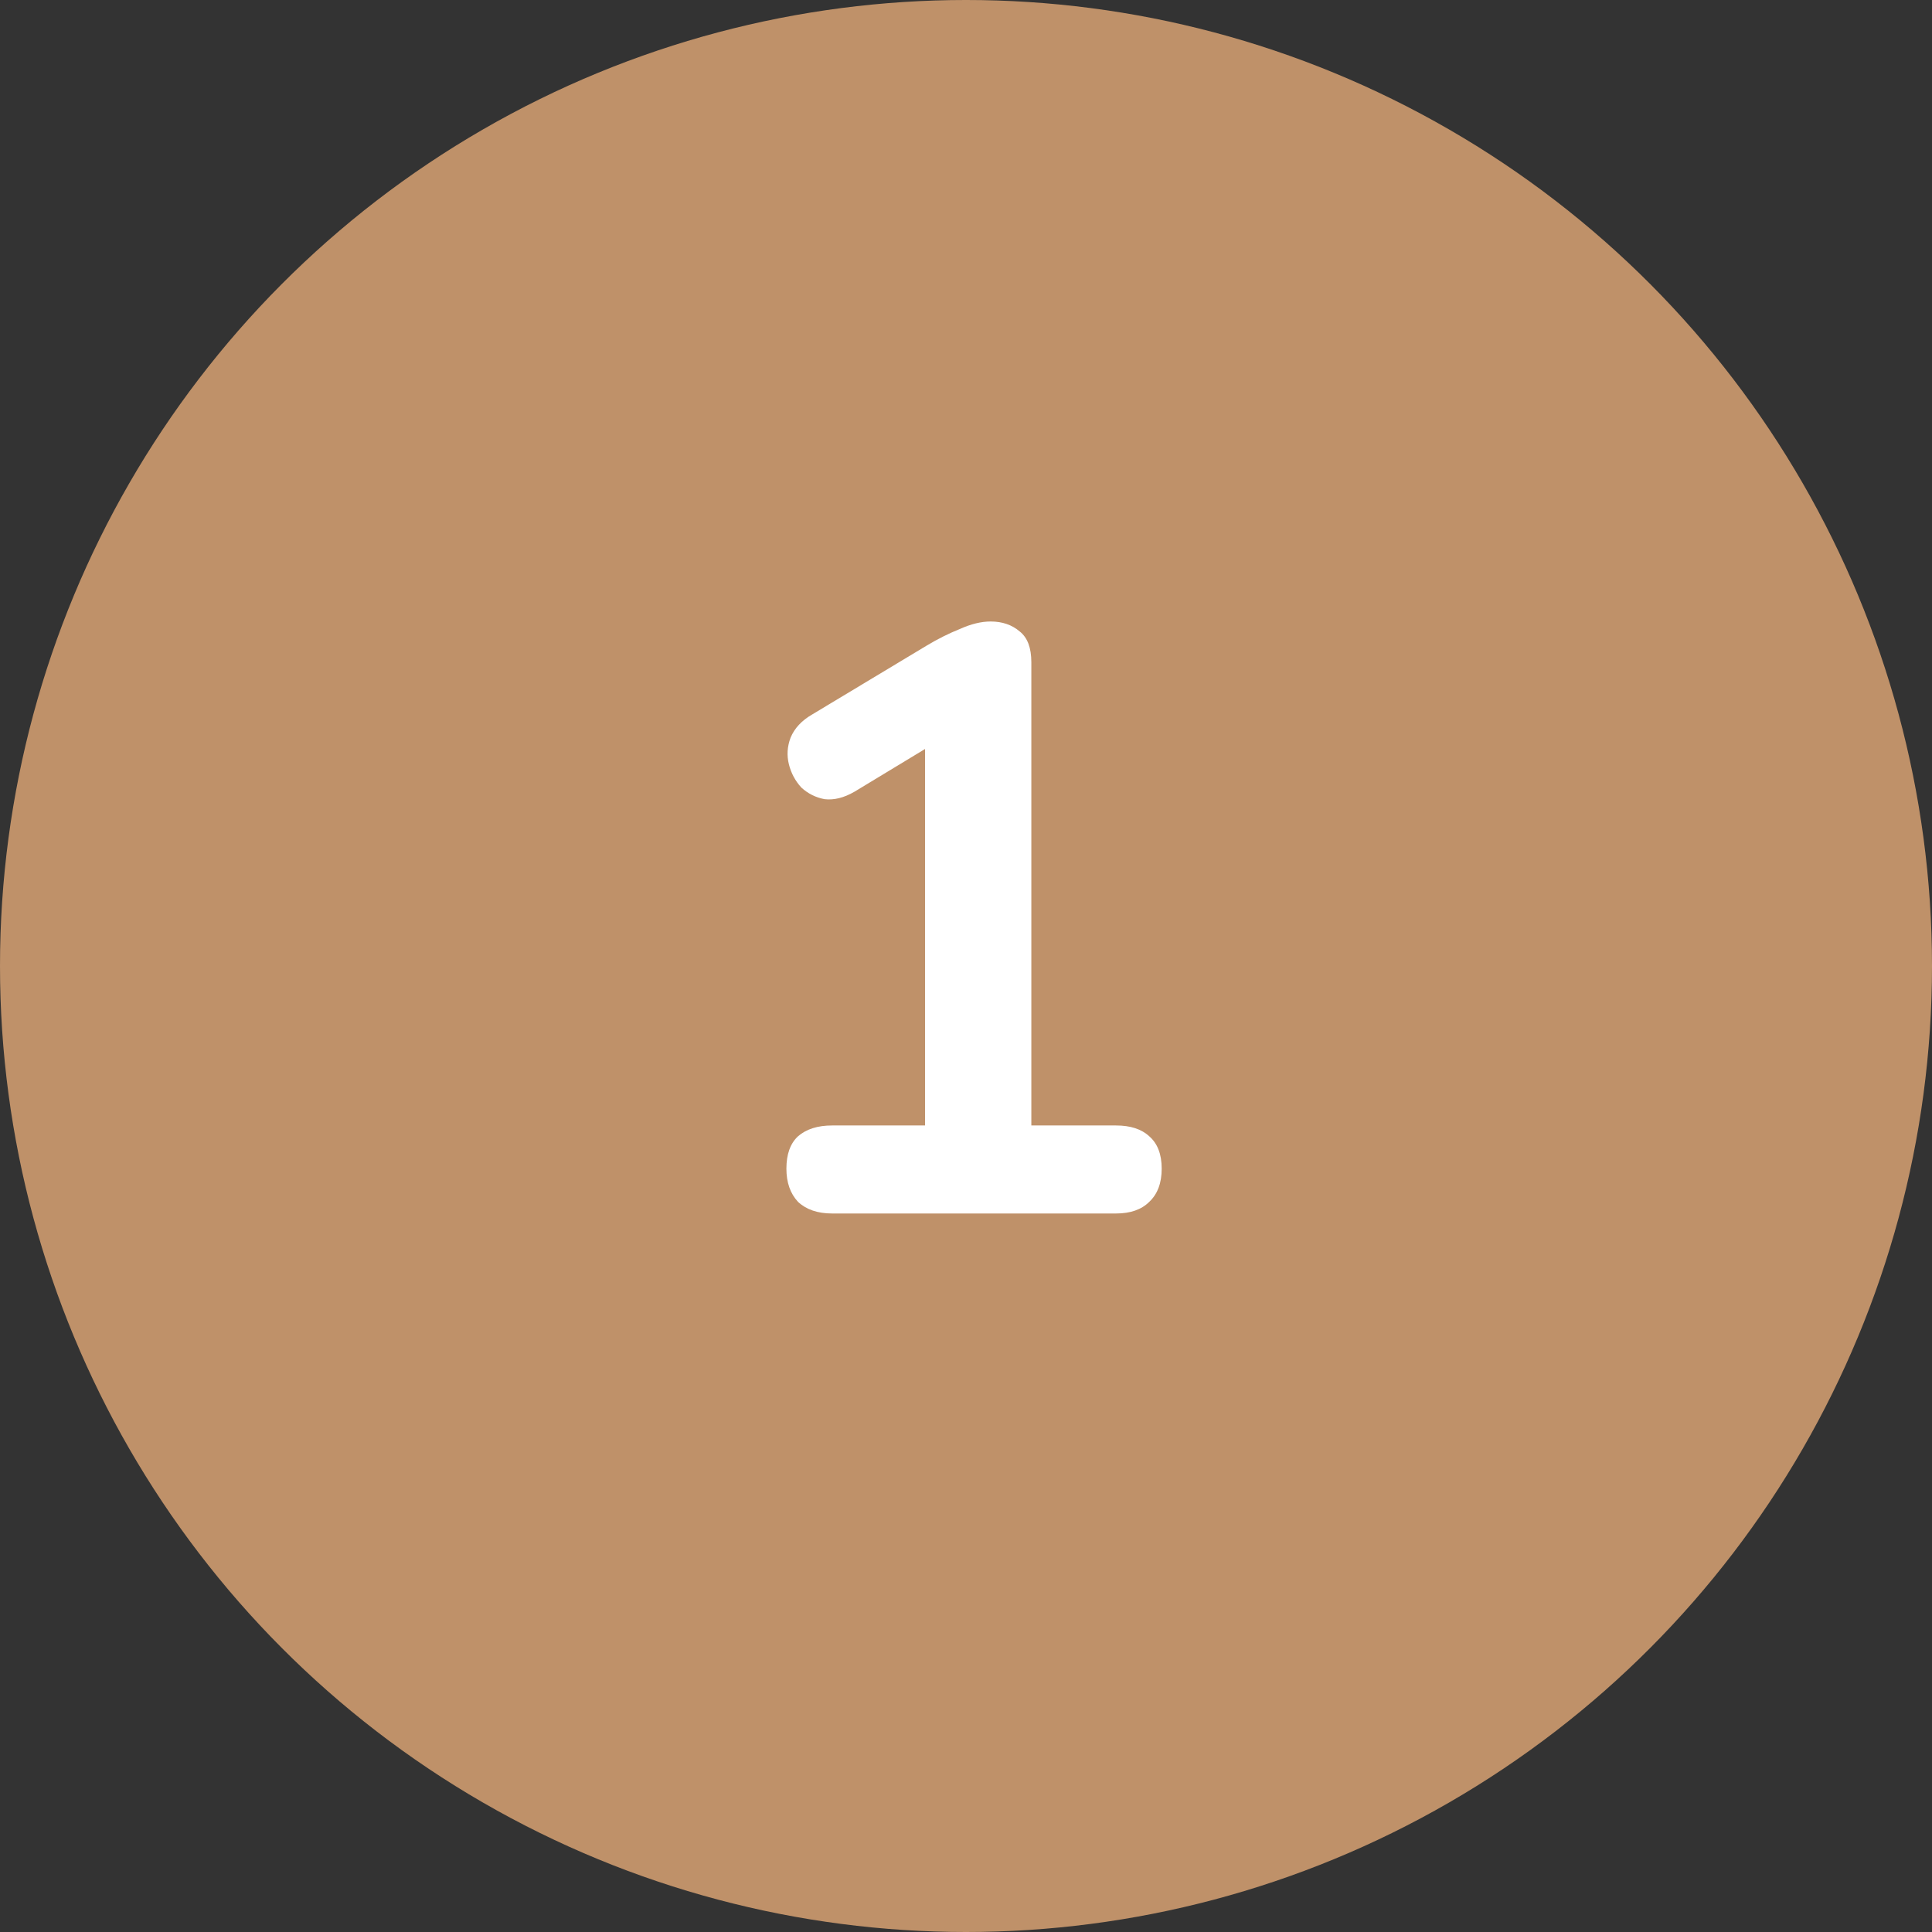 <svg width="121" height="121" viewBox="0 0 121 121" fill="none" xmlns="http://www.w3.org/2000/svg">
<rect x="0" y="0" width="121" height="121" fill="#333333" stroke="none"/>
<circle cx="60.5" cy="60.5" r="60.5" fill="#BF9169"/>
<path d="M52.112 76C51.211 76 50.5 75.757 49.98 75.272C49.495 74.752 49.252 74.059 49.252 73.192C49.252 72.291 49.495 71.615 49.98 71.164C50.5 70.713 51.211 70.488 52.112 70.488H57.936V44.956H61.16L53.516 49.584C52.857 49.965 52.233 50.121 51.644 50.052C51.089 49.948 50.604 49.705 50.188 49.324C49.807 48.908 49.547 48.423 49.408 47.868C49.269 47.313 49.304 46.759 49.512 46.204C49.755 45.615 50.205 45.129 50.864 44.748L58.04 40.432C58.733 40.016 59.427 39.669 60.12 39.392C60.813 39.08 61.455 38.924 62.044 38.924C62.772 38.924 63.379 39.132 63.864 39.548C64.349 39.929 64.592 40.571 64.592 41.472V70.488H69.896C70.797 70.488 71.491 70.713 71.976 71.164C72.496 71.615 72.756 72.291 72.756 73.192C72.756 74.093 72.496 74.787 71.976 75.272C71.491 75.757 70.797 76 69.896 76H52.112Z" fill="white"/>
</svg>
